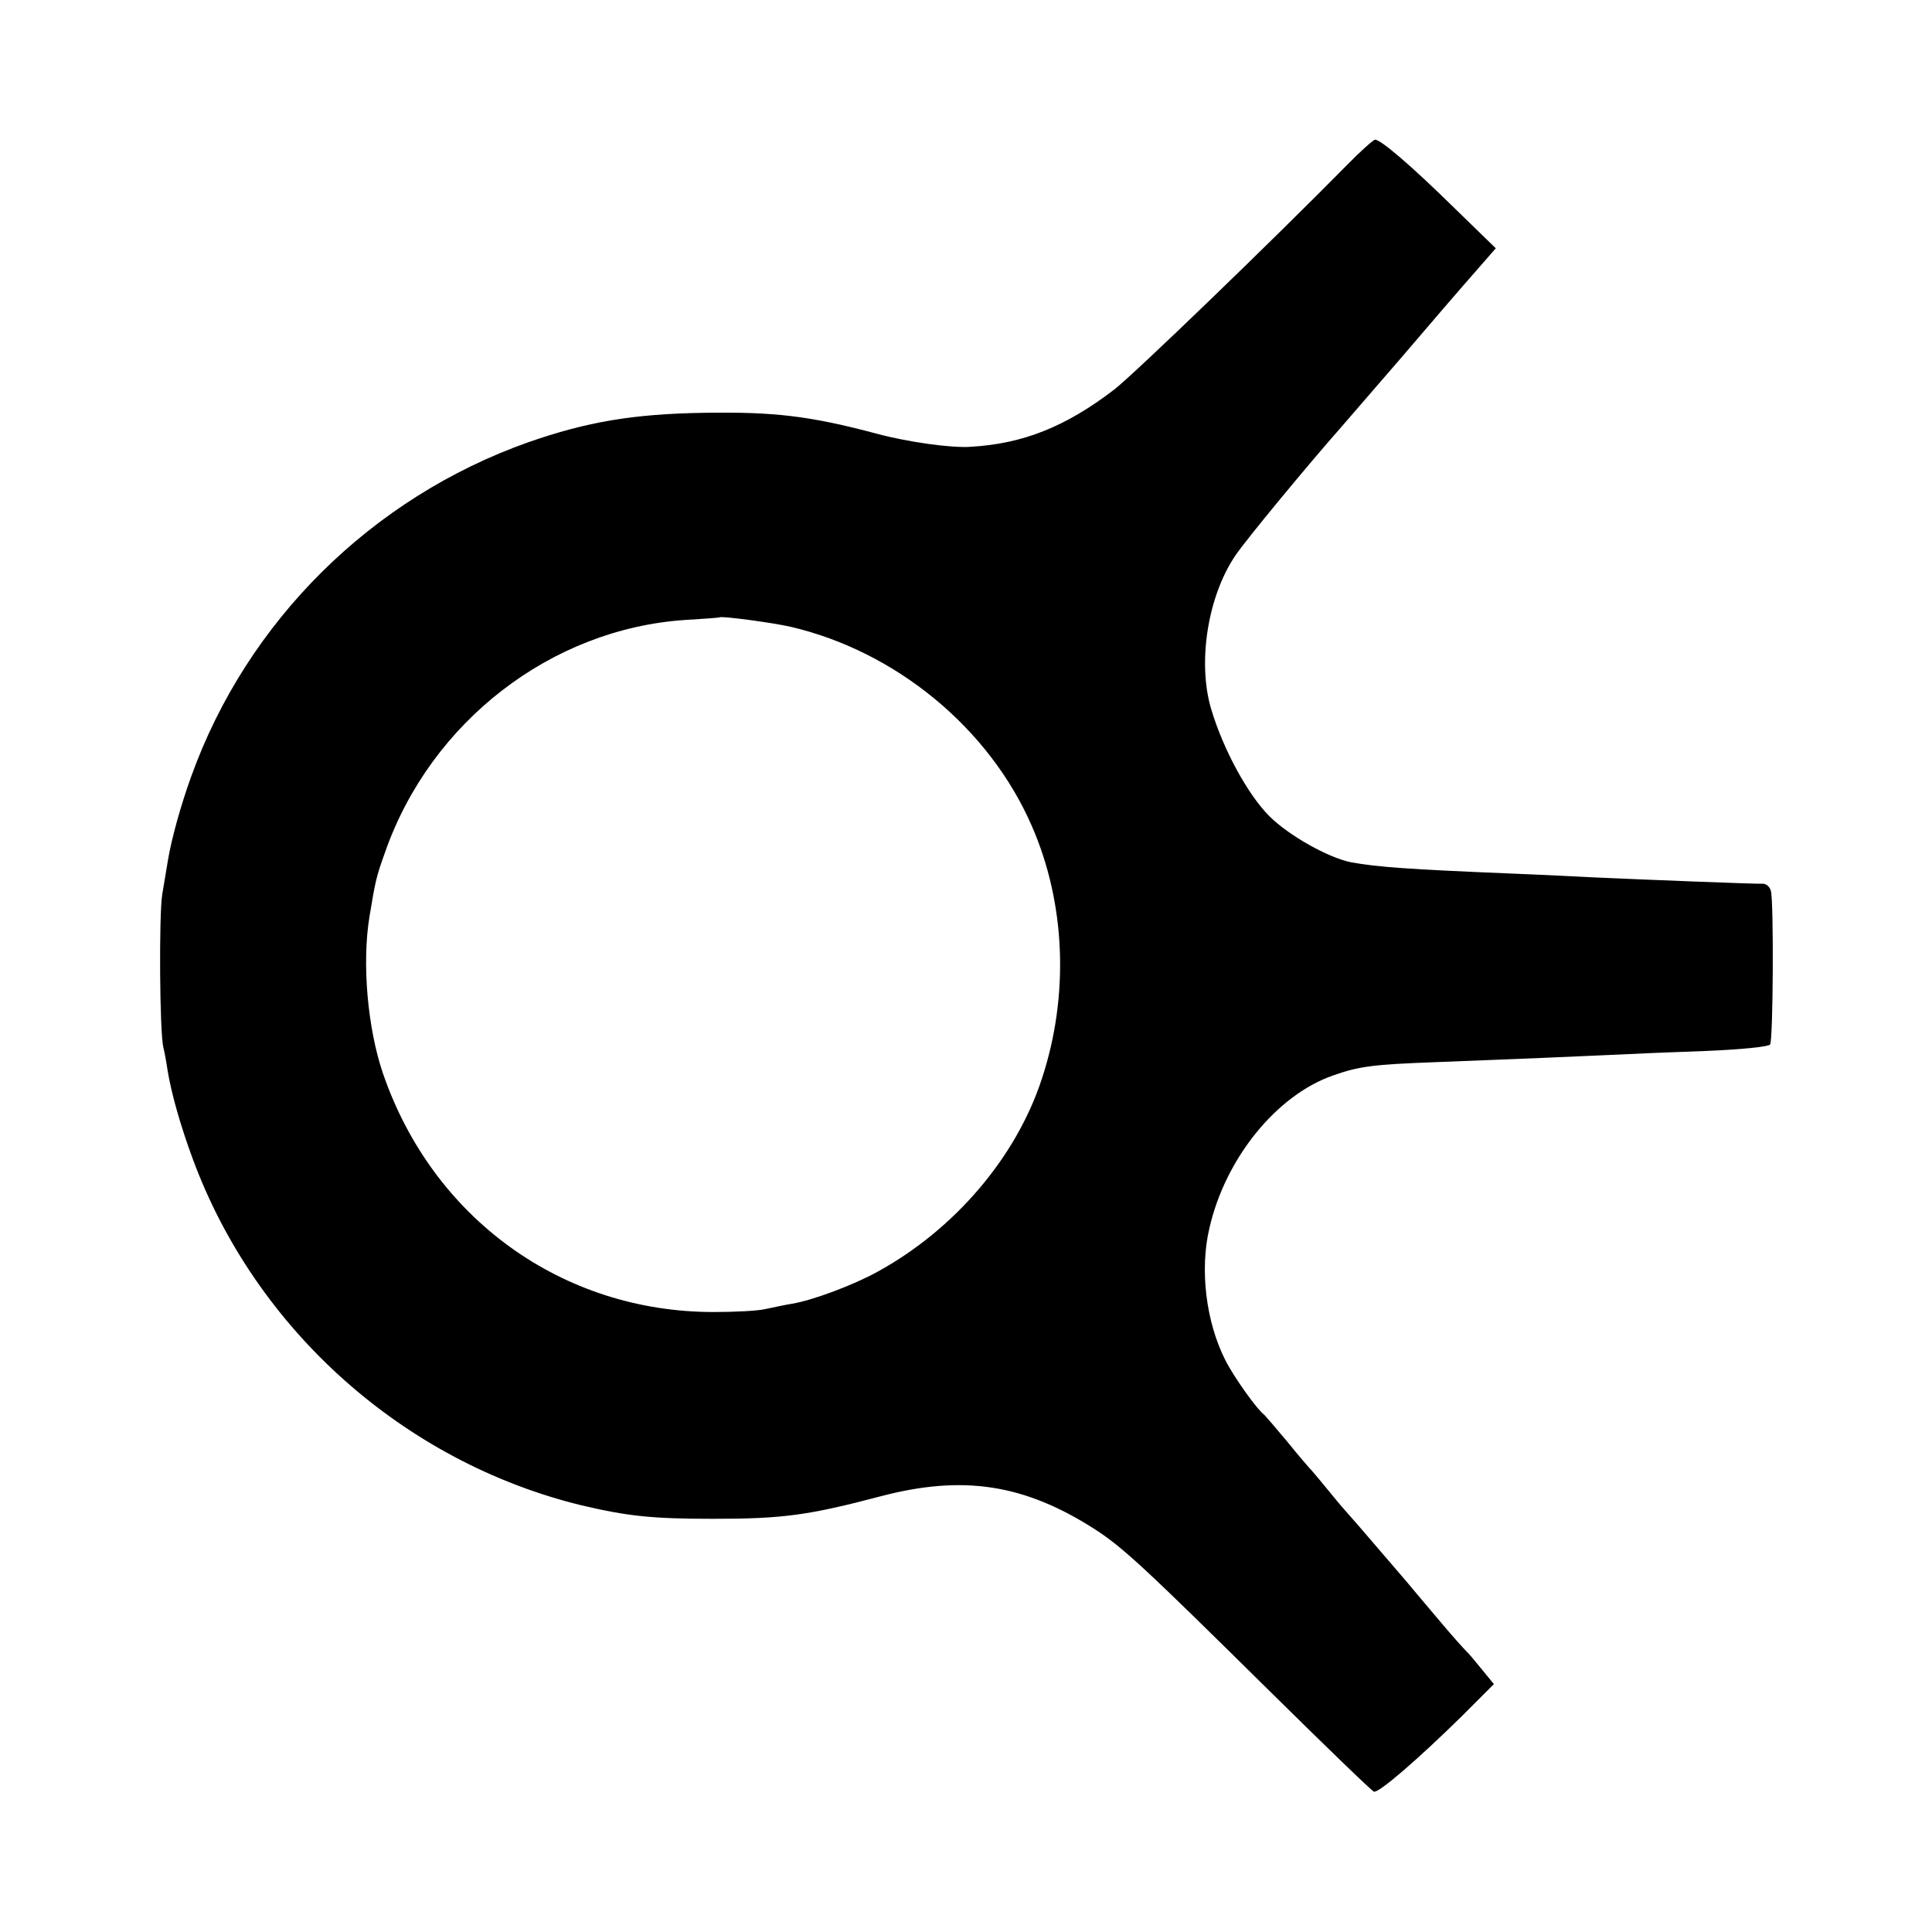 <?xml version="1.0" standalone="no"?>
<!DOCTYPE svg PUBLIC "-//W3C//DTD SVG 20010904//EN"
 "http://www.w3.org/TR/2001/REC-SVG-20010904/DTD/svg10.dtd">
<svg version="1.0" xmlns="http://www.w3.org/2000/svg"
 width="512pt" height="512pt" viewBox="0 0 512 512"
 preserveAspectRatio="xMidYMid meet">
<g transform="translate(0,512) scale(0.1,-0.1)"
fill="#000000" stroke="none">
<path d="M3569 4682 c-196 -199 -567 -557 -617 -595 -128 -98 -241 -143 -379
-151 -51 -4 -169 13 -247 34 -180 48 -274 59 -461 56 -188 -3 -310 -24 -465
-78 -415 -147 -745 -474 -893 -885 -28 -77 -53 -168 -62 -223 -3 -19 -10 -60
-15 -90 -9 -55 -7 -367 3 -406 3 -12 8 -39 11 -60 10 -62 35 -149 66 -233 167
-455 560 -805 1030 -920 123 -29 187 -36 350 -36 184 0 252 9 445 60 218 57
380 32 567 -88 74 -48 130 -100 456 -422 150 -148 278 -272 283 -273 12 -5
118 87 231 198 l87 87 -32 39 c-17 21 -36 44 -42 49 -6 6 -36 39 -66 75 -30
35 -64 76 -76 90 -11 14 -54 63 -94 110 -40 47 -75 87 -78 90 -3 3 -23 26 -44
52 -21 26 -44 53 -50 60 -7 7 -37 42 -66 78 -30 36 -57 67 -60 70 -21 16 -82
102 -104 146 -51 101 -68 239 -42 349 42 185 178 353 328 405 68 24 105 29
267 35 254 10 355 14 460 19 58 3 177 8 265 11 92 4 162 11 166 17 8 12 10
378 2 407 -3 11 -12 19 -21 19 -17 -1 -319 11 -452 17 -41 2 -138 7 -215 10
-267 11 -355 17 -425 30 -60 12 -165 71 -216 122 -57 57 -122 176 -154 283
-37 123 -10 299 64 408 26 39 191 239 282 342 12 14 84 97 160 185 75 88 162
189 193 224 l55 63 -110 107 c-115 113 -195 181 -210 181 -5 -1 -39 -31 -75
-68z m-1474 -1223 c279 -65 526 -268 639 -527 90 -205 100 -450 27 -671 -68
-208 -231 -399 -435 -511 -63 -35 -172 -76 -227 -85 -19 -3 -50 -10 -70 -14
-20 -5 -82 -8 -138 -8 -401 0 -744 248 -876 632 -41 120 -56 292 -36 415 16
97 18 106 42 173 121 344 439 590 794 614 50 3 91 6 92 7 5 4 140 -14 188 -25z"/>
</g>
</svg>
